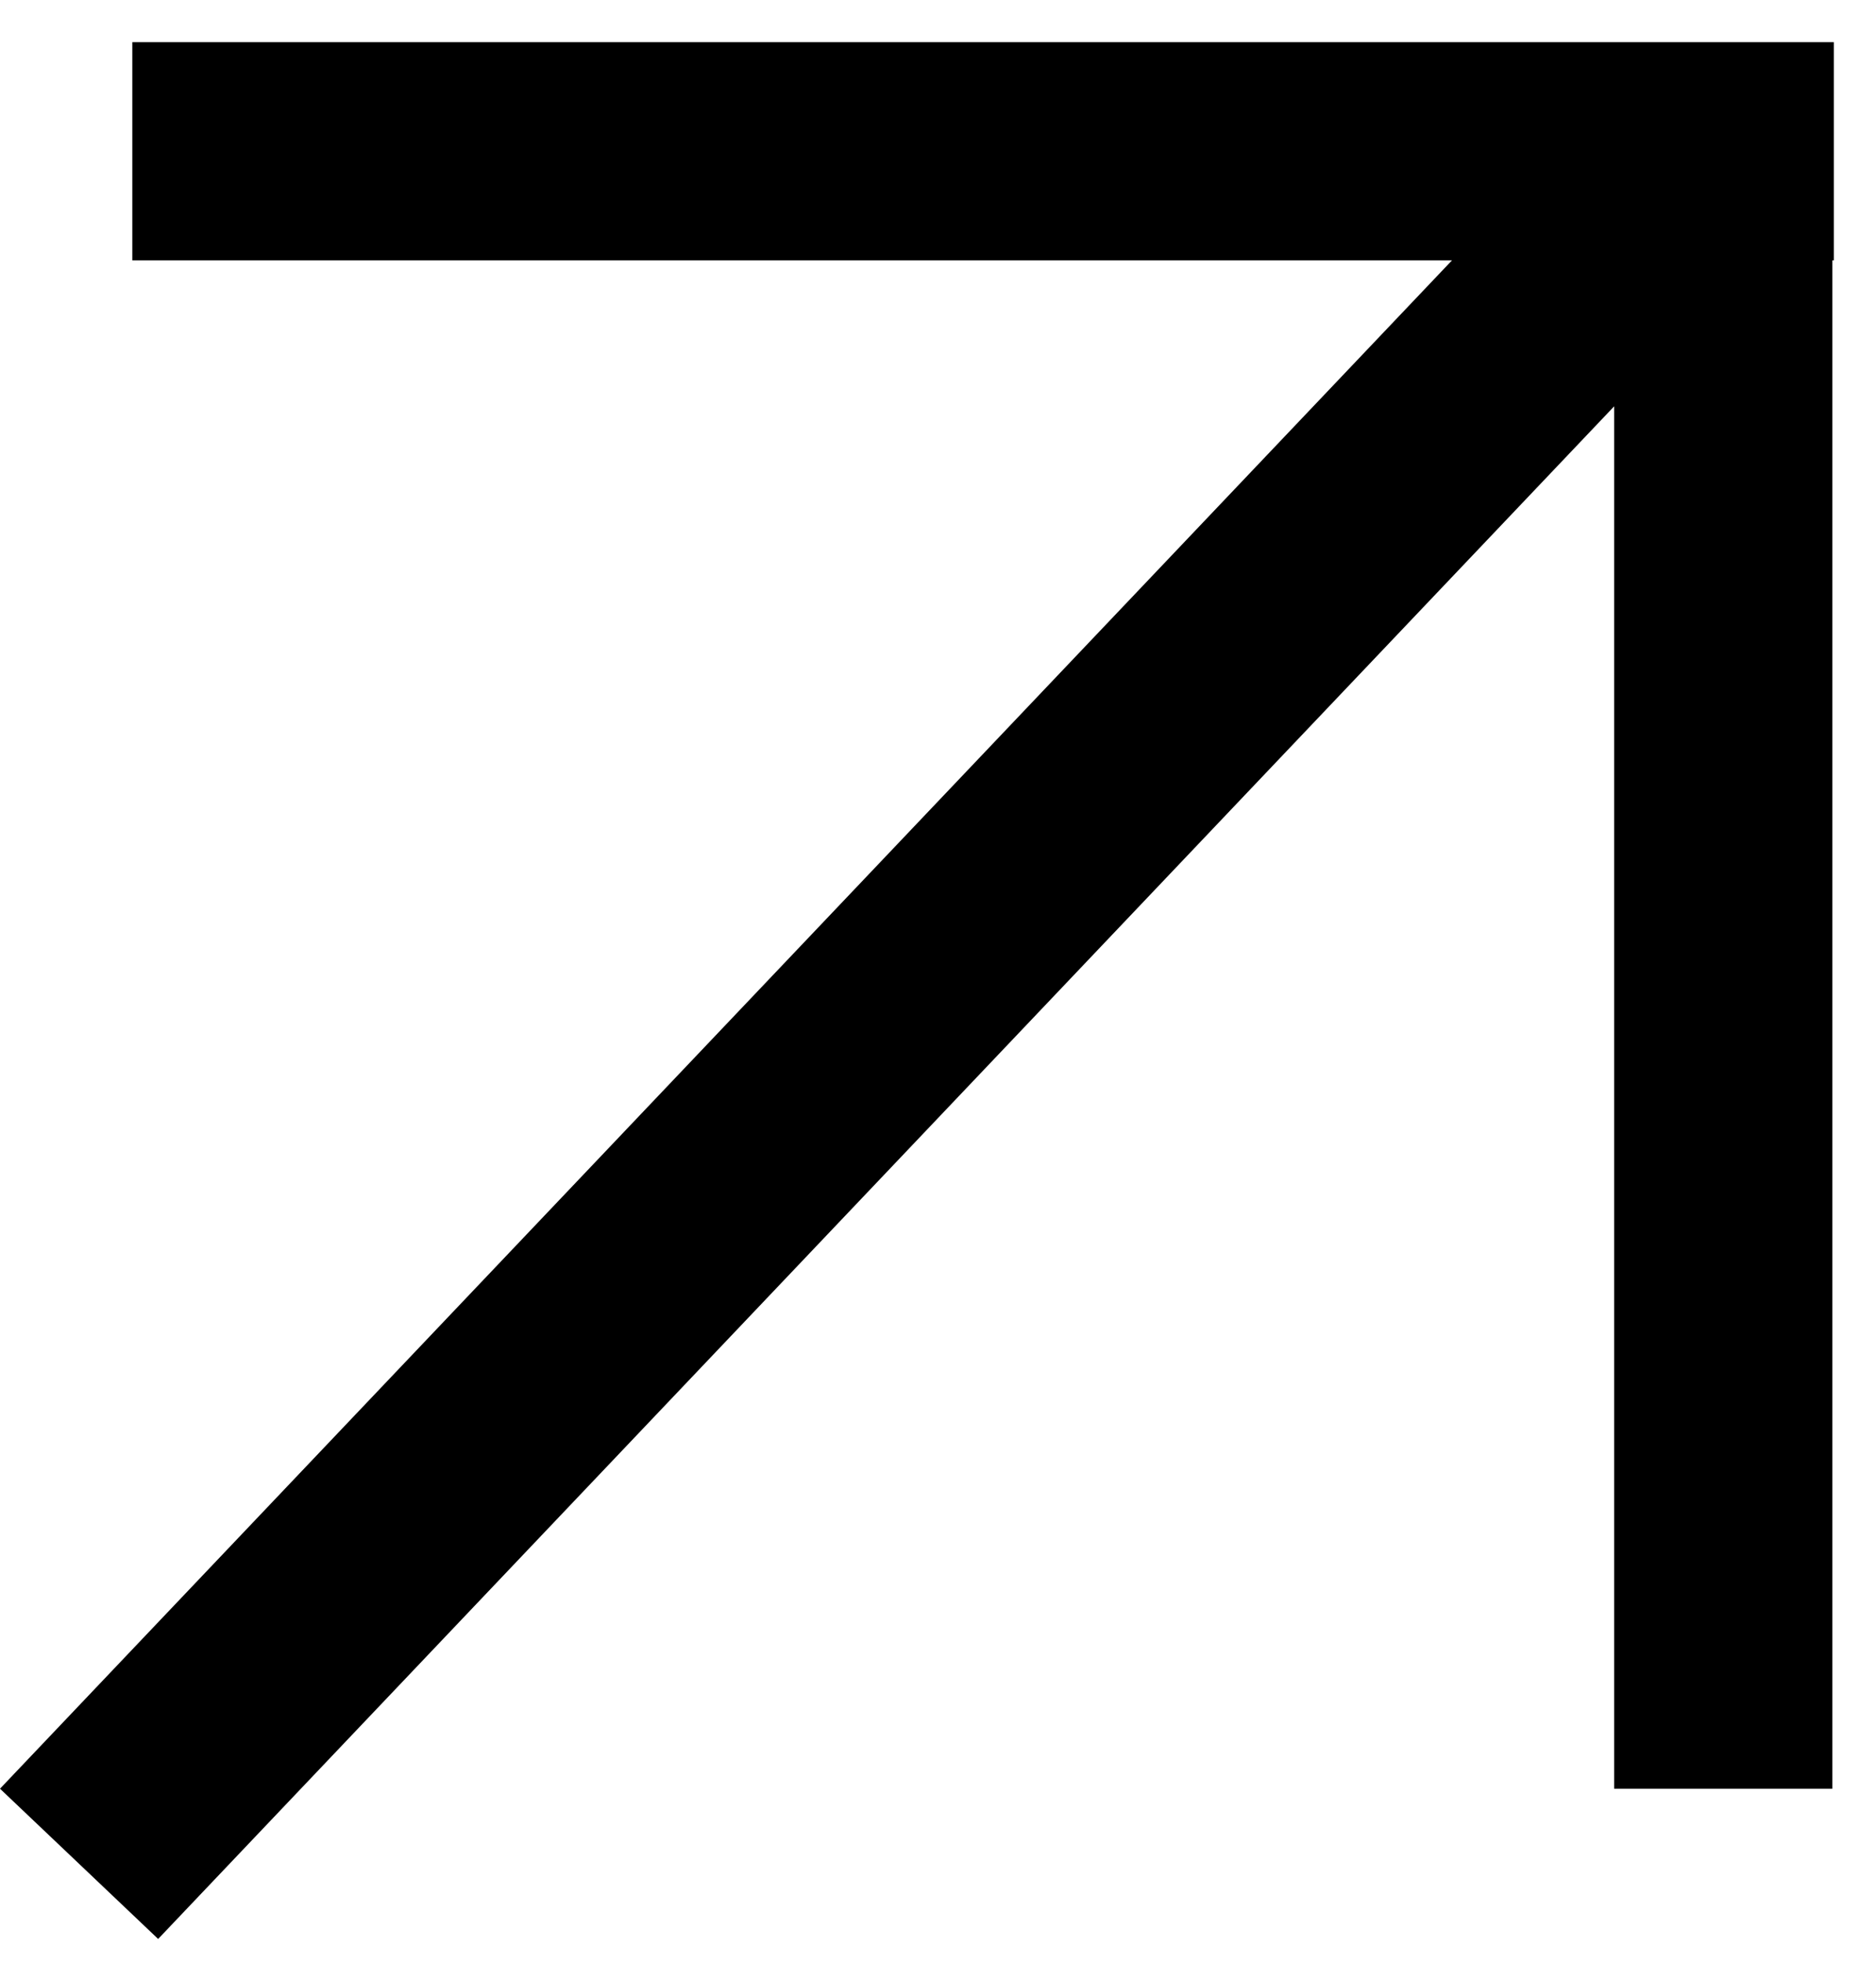 <?xml version="1.0" encoding="UTF-8"?> <svg xmlns="http://www.w3.org/2000/svg" width="43" height="45" viewBox="0 0 43 45" fill="none"><path fill-rule="evenodd" clip-rule="evenodd" d="M3.033 0.967L42.033 0.967L42.033 5.967L41.999 5.967L41.999 41L36.999 41L36.999 9.313L3.625 44.444L2.06479e-06 41L33.282 5.967L3.033 5.967L3.033 0.967Z" fill="black"></path></svg> 
